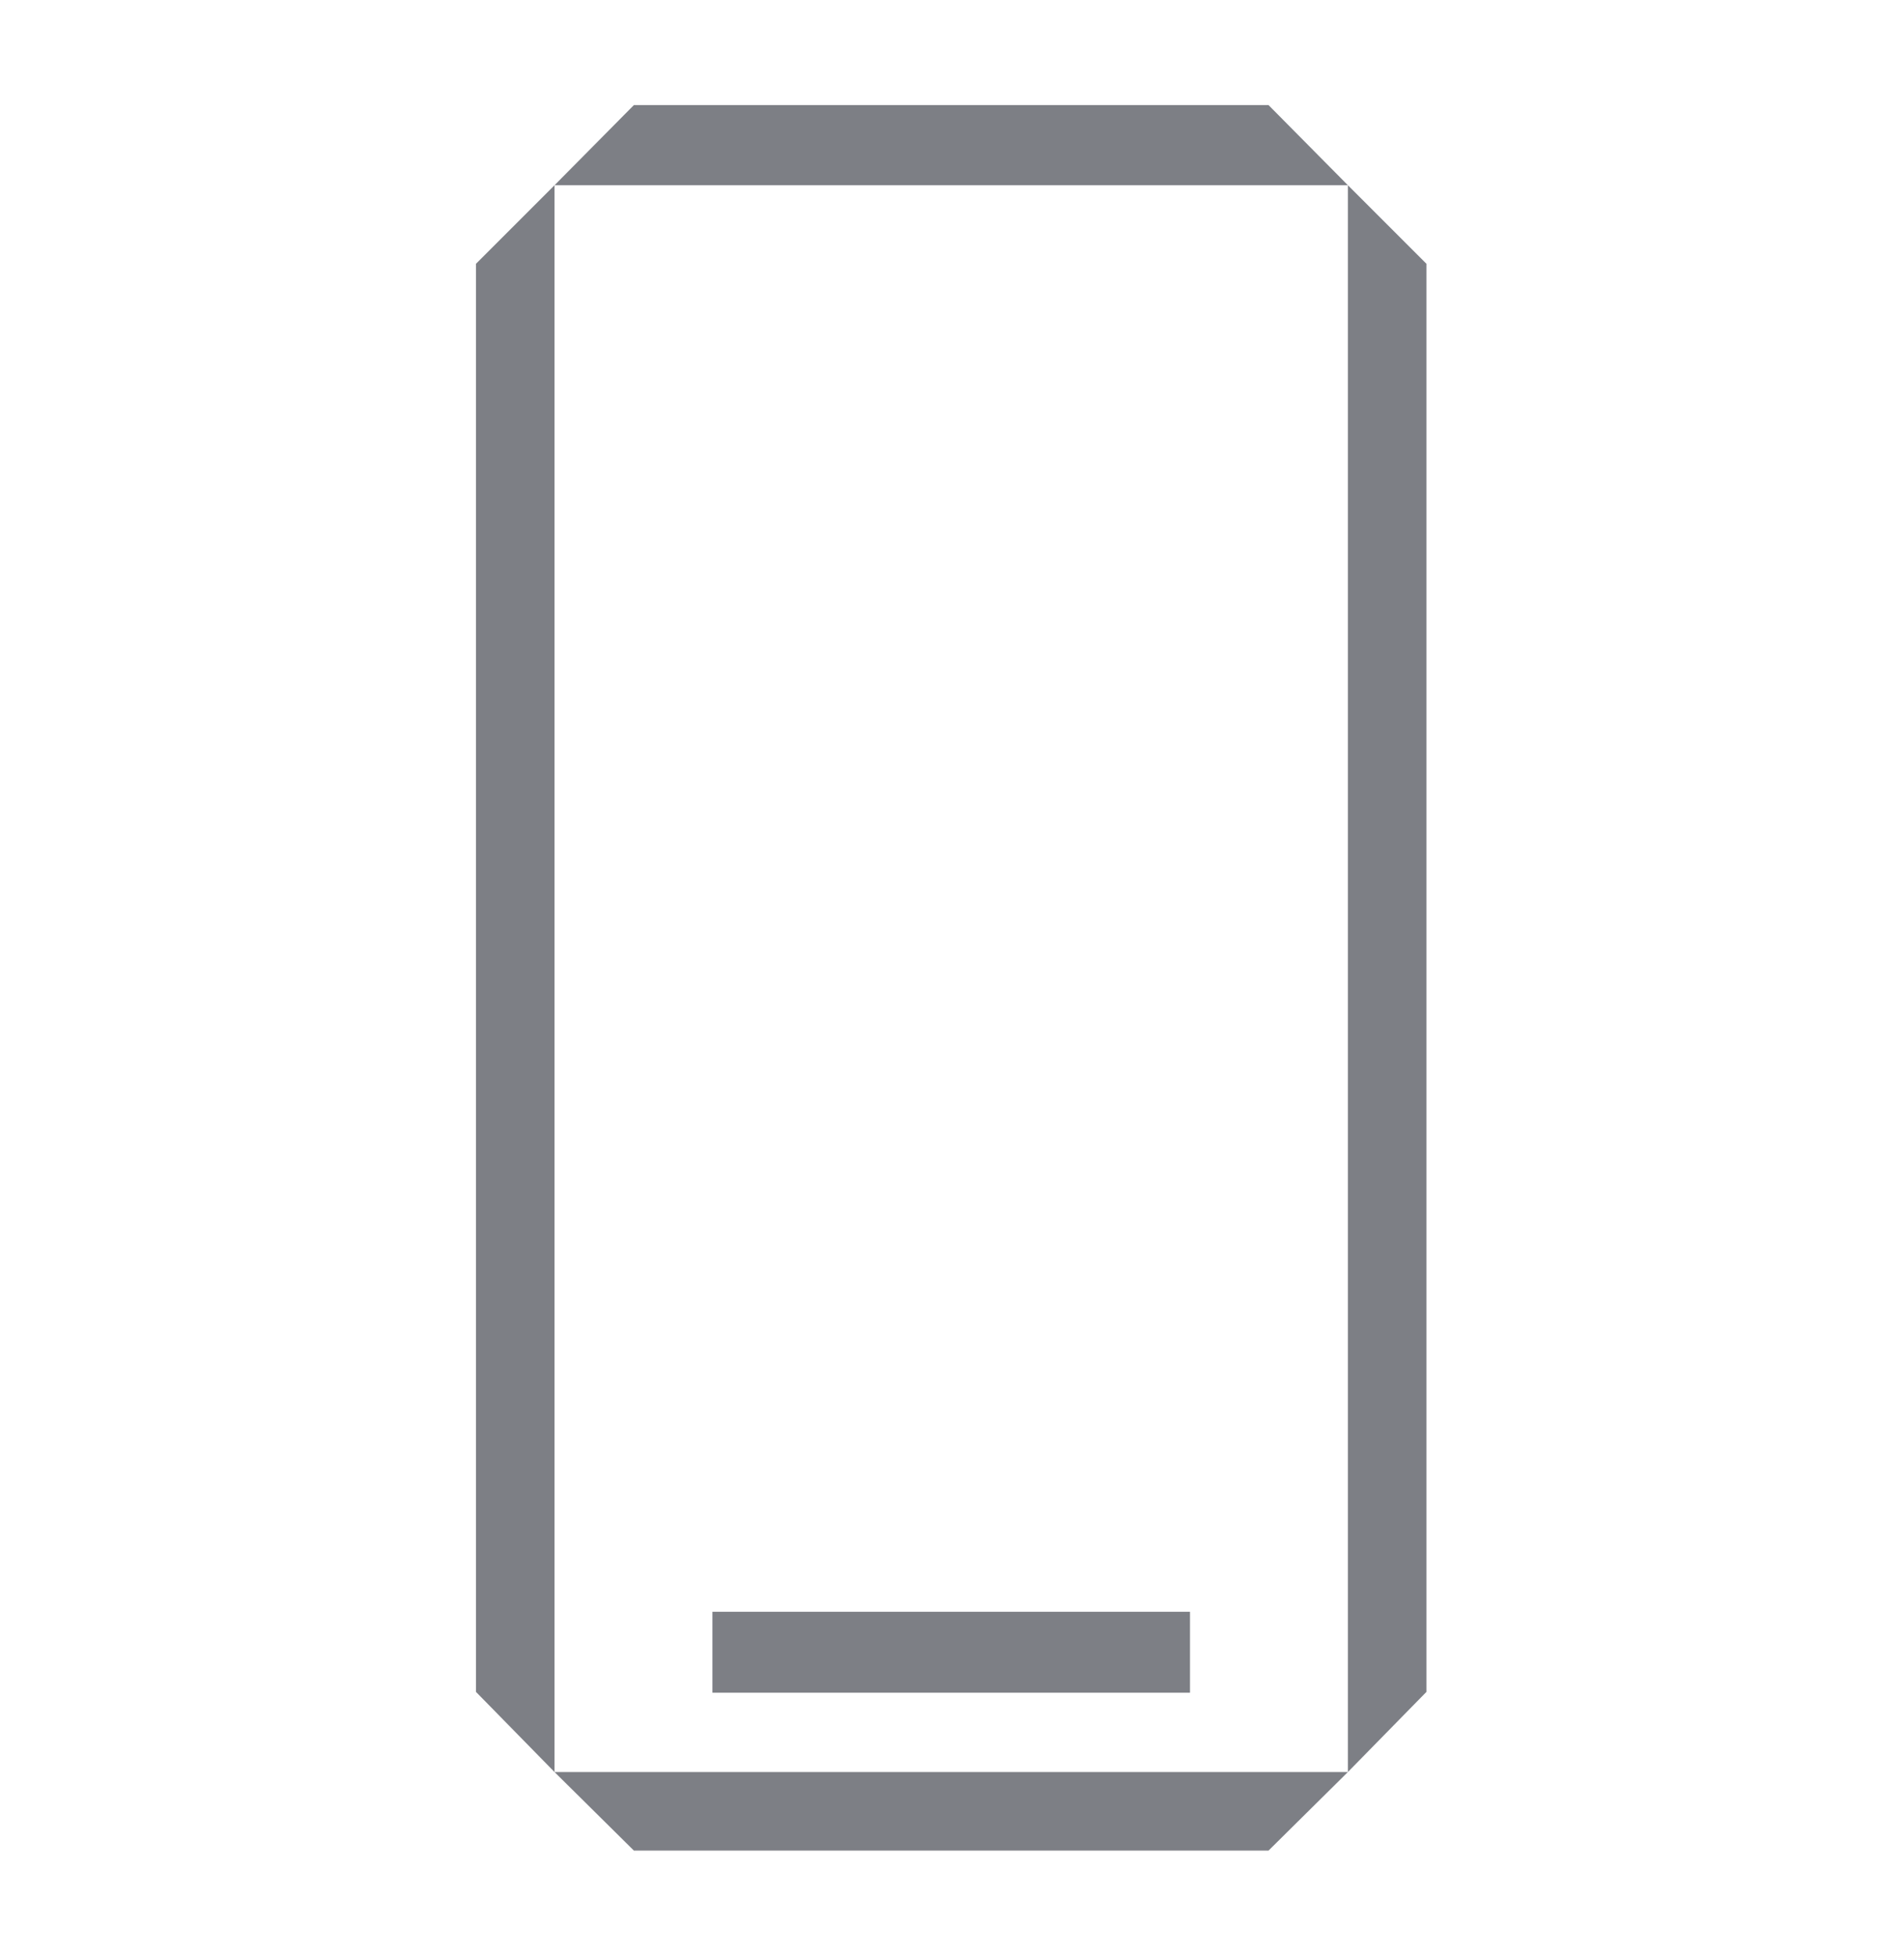 <svg width="37" height="38" viewBox="0 0 37 38" fill="none" xmlns="http://www.w3.org/2000/svg">
<path fill-rule="evenodd" clip-rule="evenodd" d="M24.651 2.042H12.318L10.776 3.599L9.25 5.125V32.875L10.776 34.432L12.318 35.958H24.651L26.193 34.432L27.719 32.875V5.125L26.193 3.599L24.651 2.042ZM26.193 3.599L26.193 34.432H10.776L10.776 3.599H26.193ZM23.125 31.318H13.844V32.891H23.125V31.318Z" fill="#7D7F85"/>
</svg>
